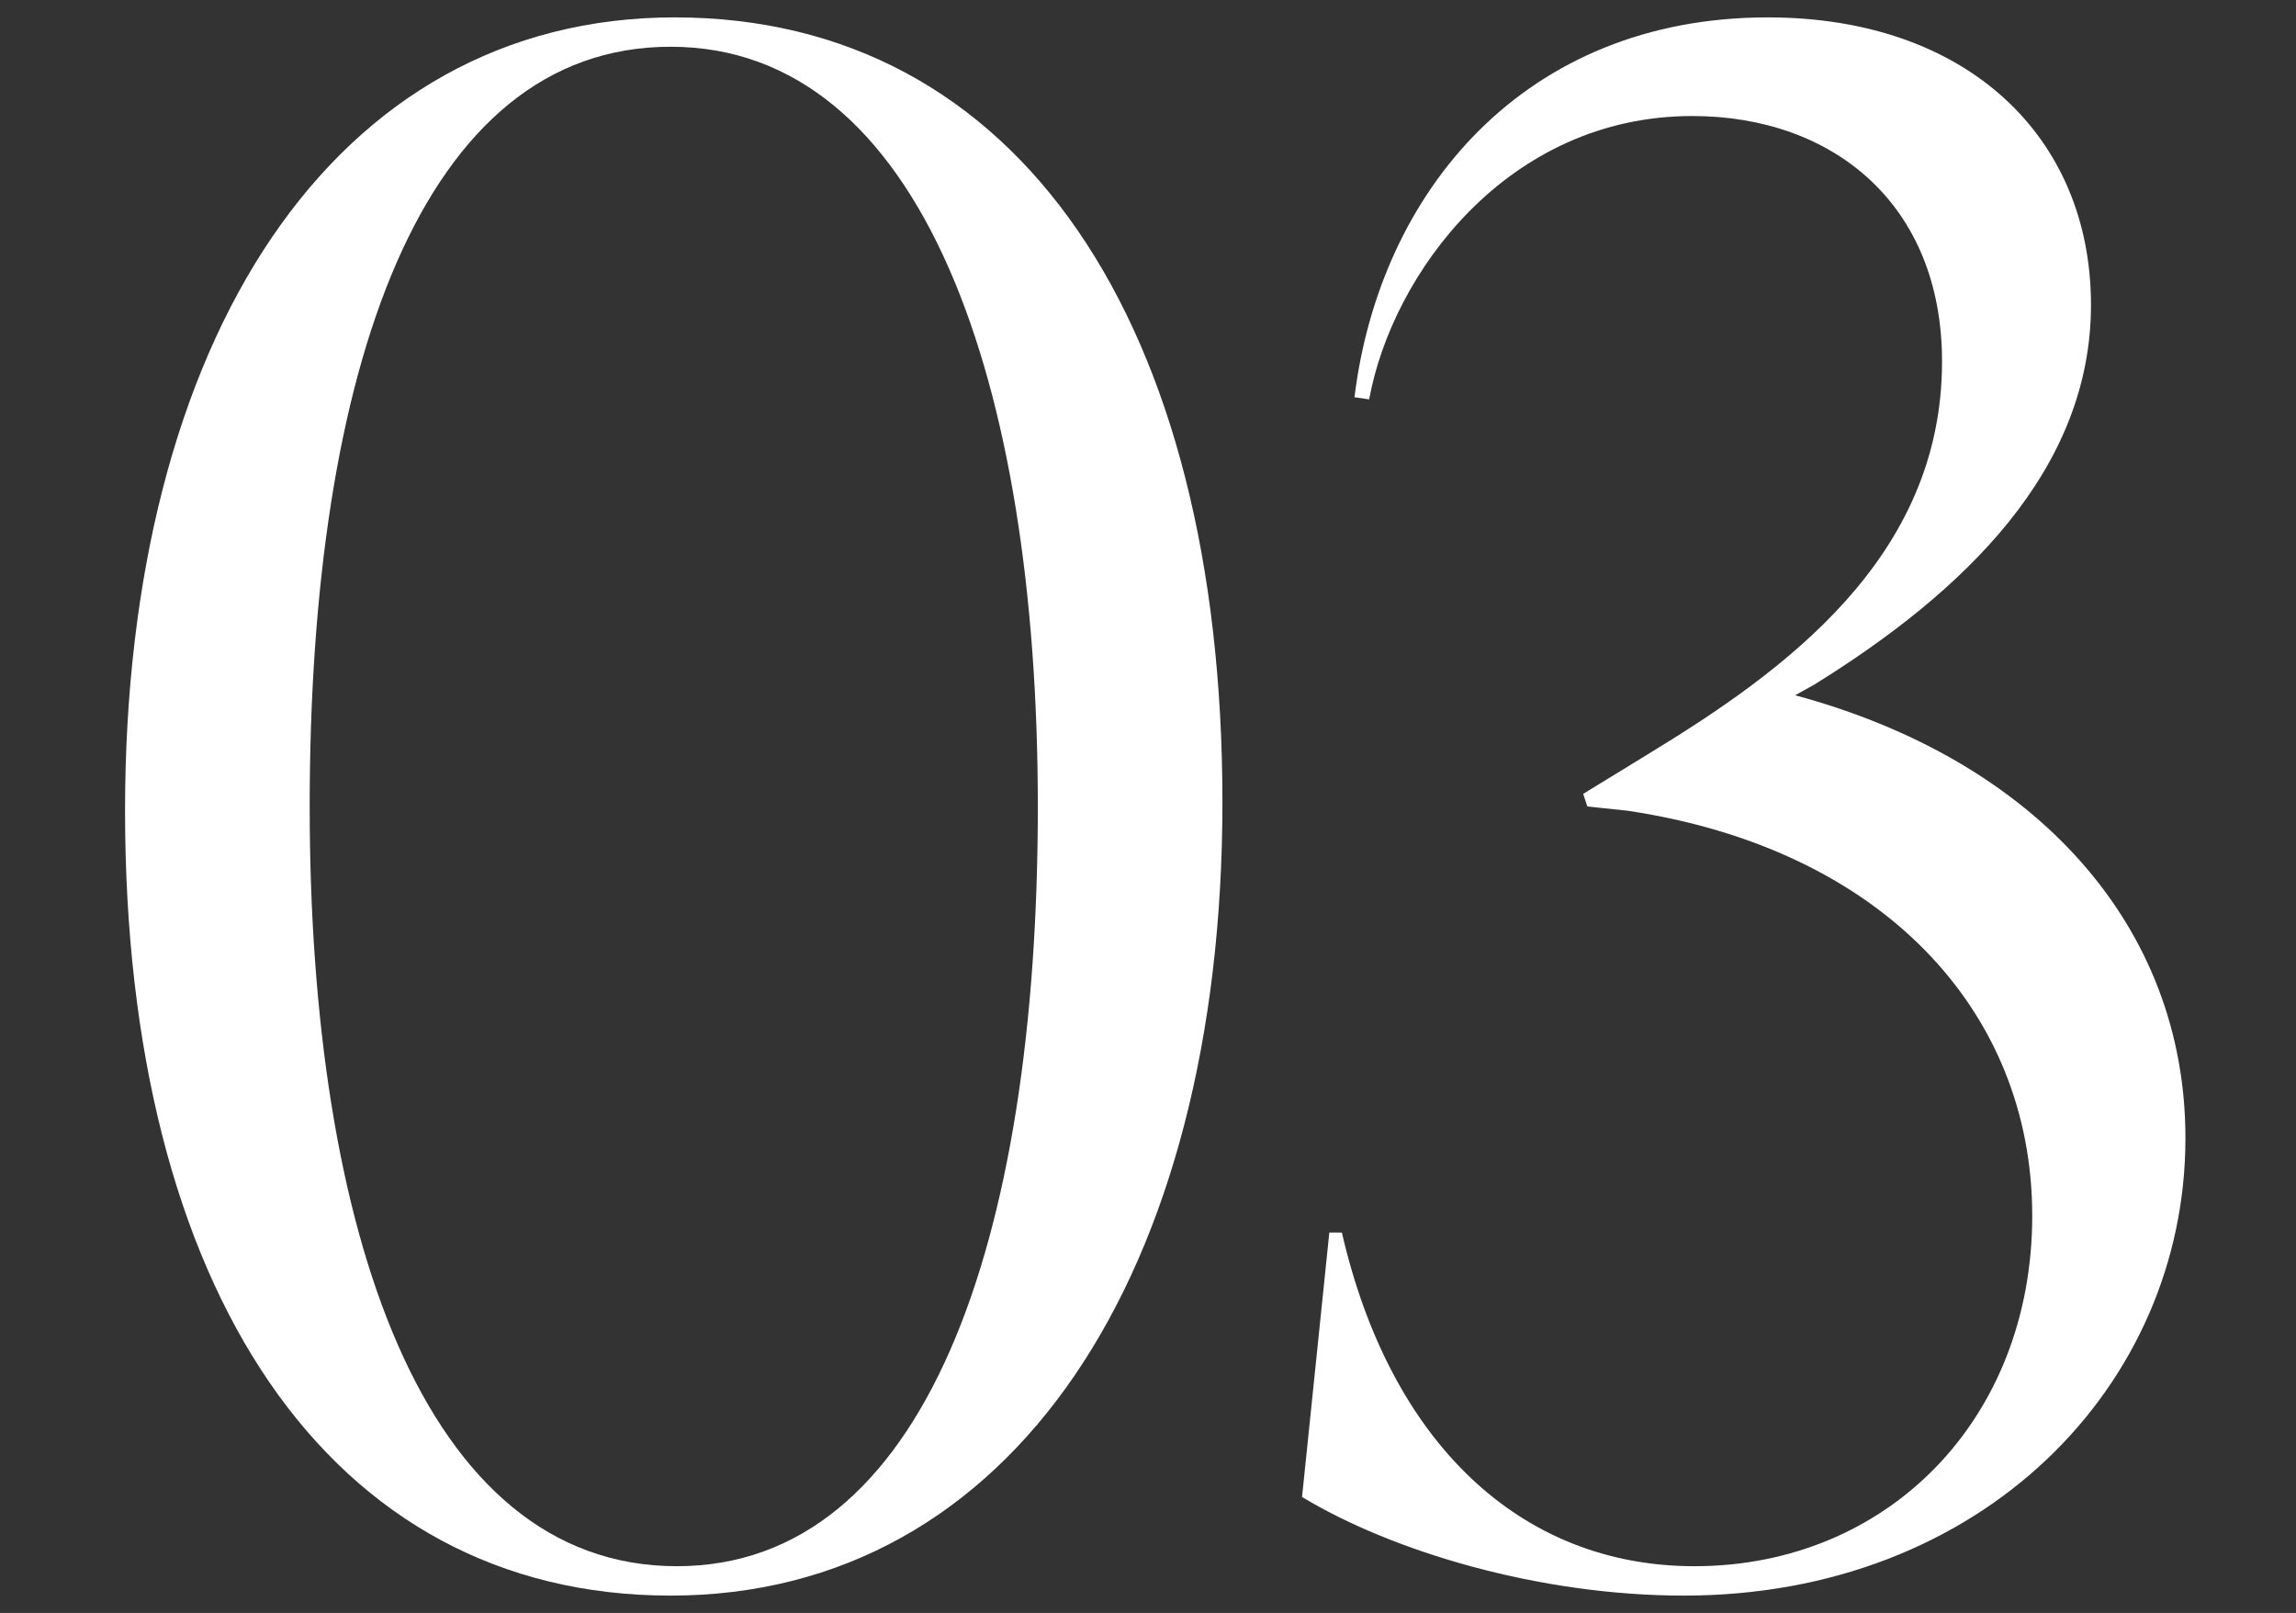 <?xml version="1.0" encoding="UTF-8"?>
<svg id="_レイヤー_1" data-name="レイヤー_1" xmlns="http://www.w3.org/2000/svg" version="1.1" viewBox="0 0 84 59">
  <rect x="0" y="0" width="84" height="59" fill="#333333" stroke="none"/>
  <!-- Generator: Adobe Illustrator 29.7.1, SVG Export Plug-In . SVG Version: 2.1.1 Build 8)  -->
  <defs>
    <style>
      .st0 {
        fill: #fff;
      }
    </style>
  </defs>
  <path class="st0" d="M4.575,29.654C4.575,12.458,12.174.636,24.688.636c12.59,0,20.035,11.208,20.035,28.711,0,17.196-7.676,29.018-20.189,29.018-12.512,0-19.959-11.208-19.959-28.711ZM37.969,29.5c0-15.507-4.223-27.79-13.436-27.79-9.135,0-13.203,11.822-13.203,27.79,0,15.507,4.145,27.79,13.434,27.79,9.059,0,13.205-11.822,13.205-27.79Z"/>
  <path class="st0" d="M65.676,25.432c8.828,2.38,14.279,8.444,14.279,16.198,0,9.058-7.447,16.735-18.348,16.735-5.297,0-10.67-1.612-13.971-3.608l.998-9.673h.459c1.766,7.677,6.525,12.206,12.898,12.206,7.062,0,12.359-5.374,12.359-12.82,0-7.523-5.527-13.434-14.816-14.816l-1.459-.154-.154-.461,2.381-1.458c4.912-2.994,10.748-7.139,10.748-14.355,0-5.758-3.992-8.982-9.137-8.982-6.754,0-10.977,5.758-11.822,10.364l-.537-.077c.922-7.523,6.219-13.895,15.123-13.895,7.293,0,11.822,4.376,11.822,10.517,0,6.065-4.682,10.517-10.133,13.895l-.691.384Z"/>
</svg>